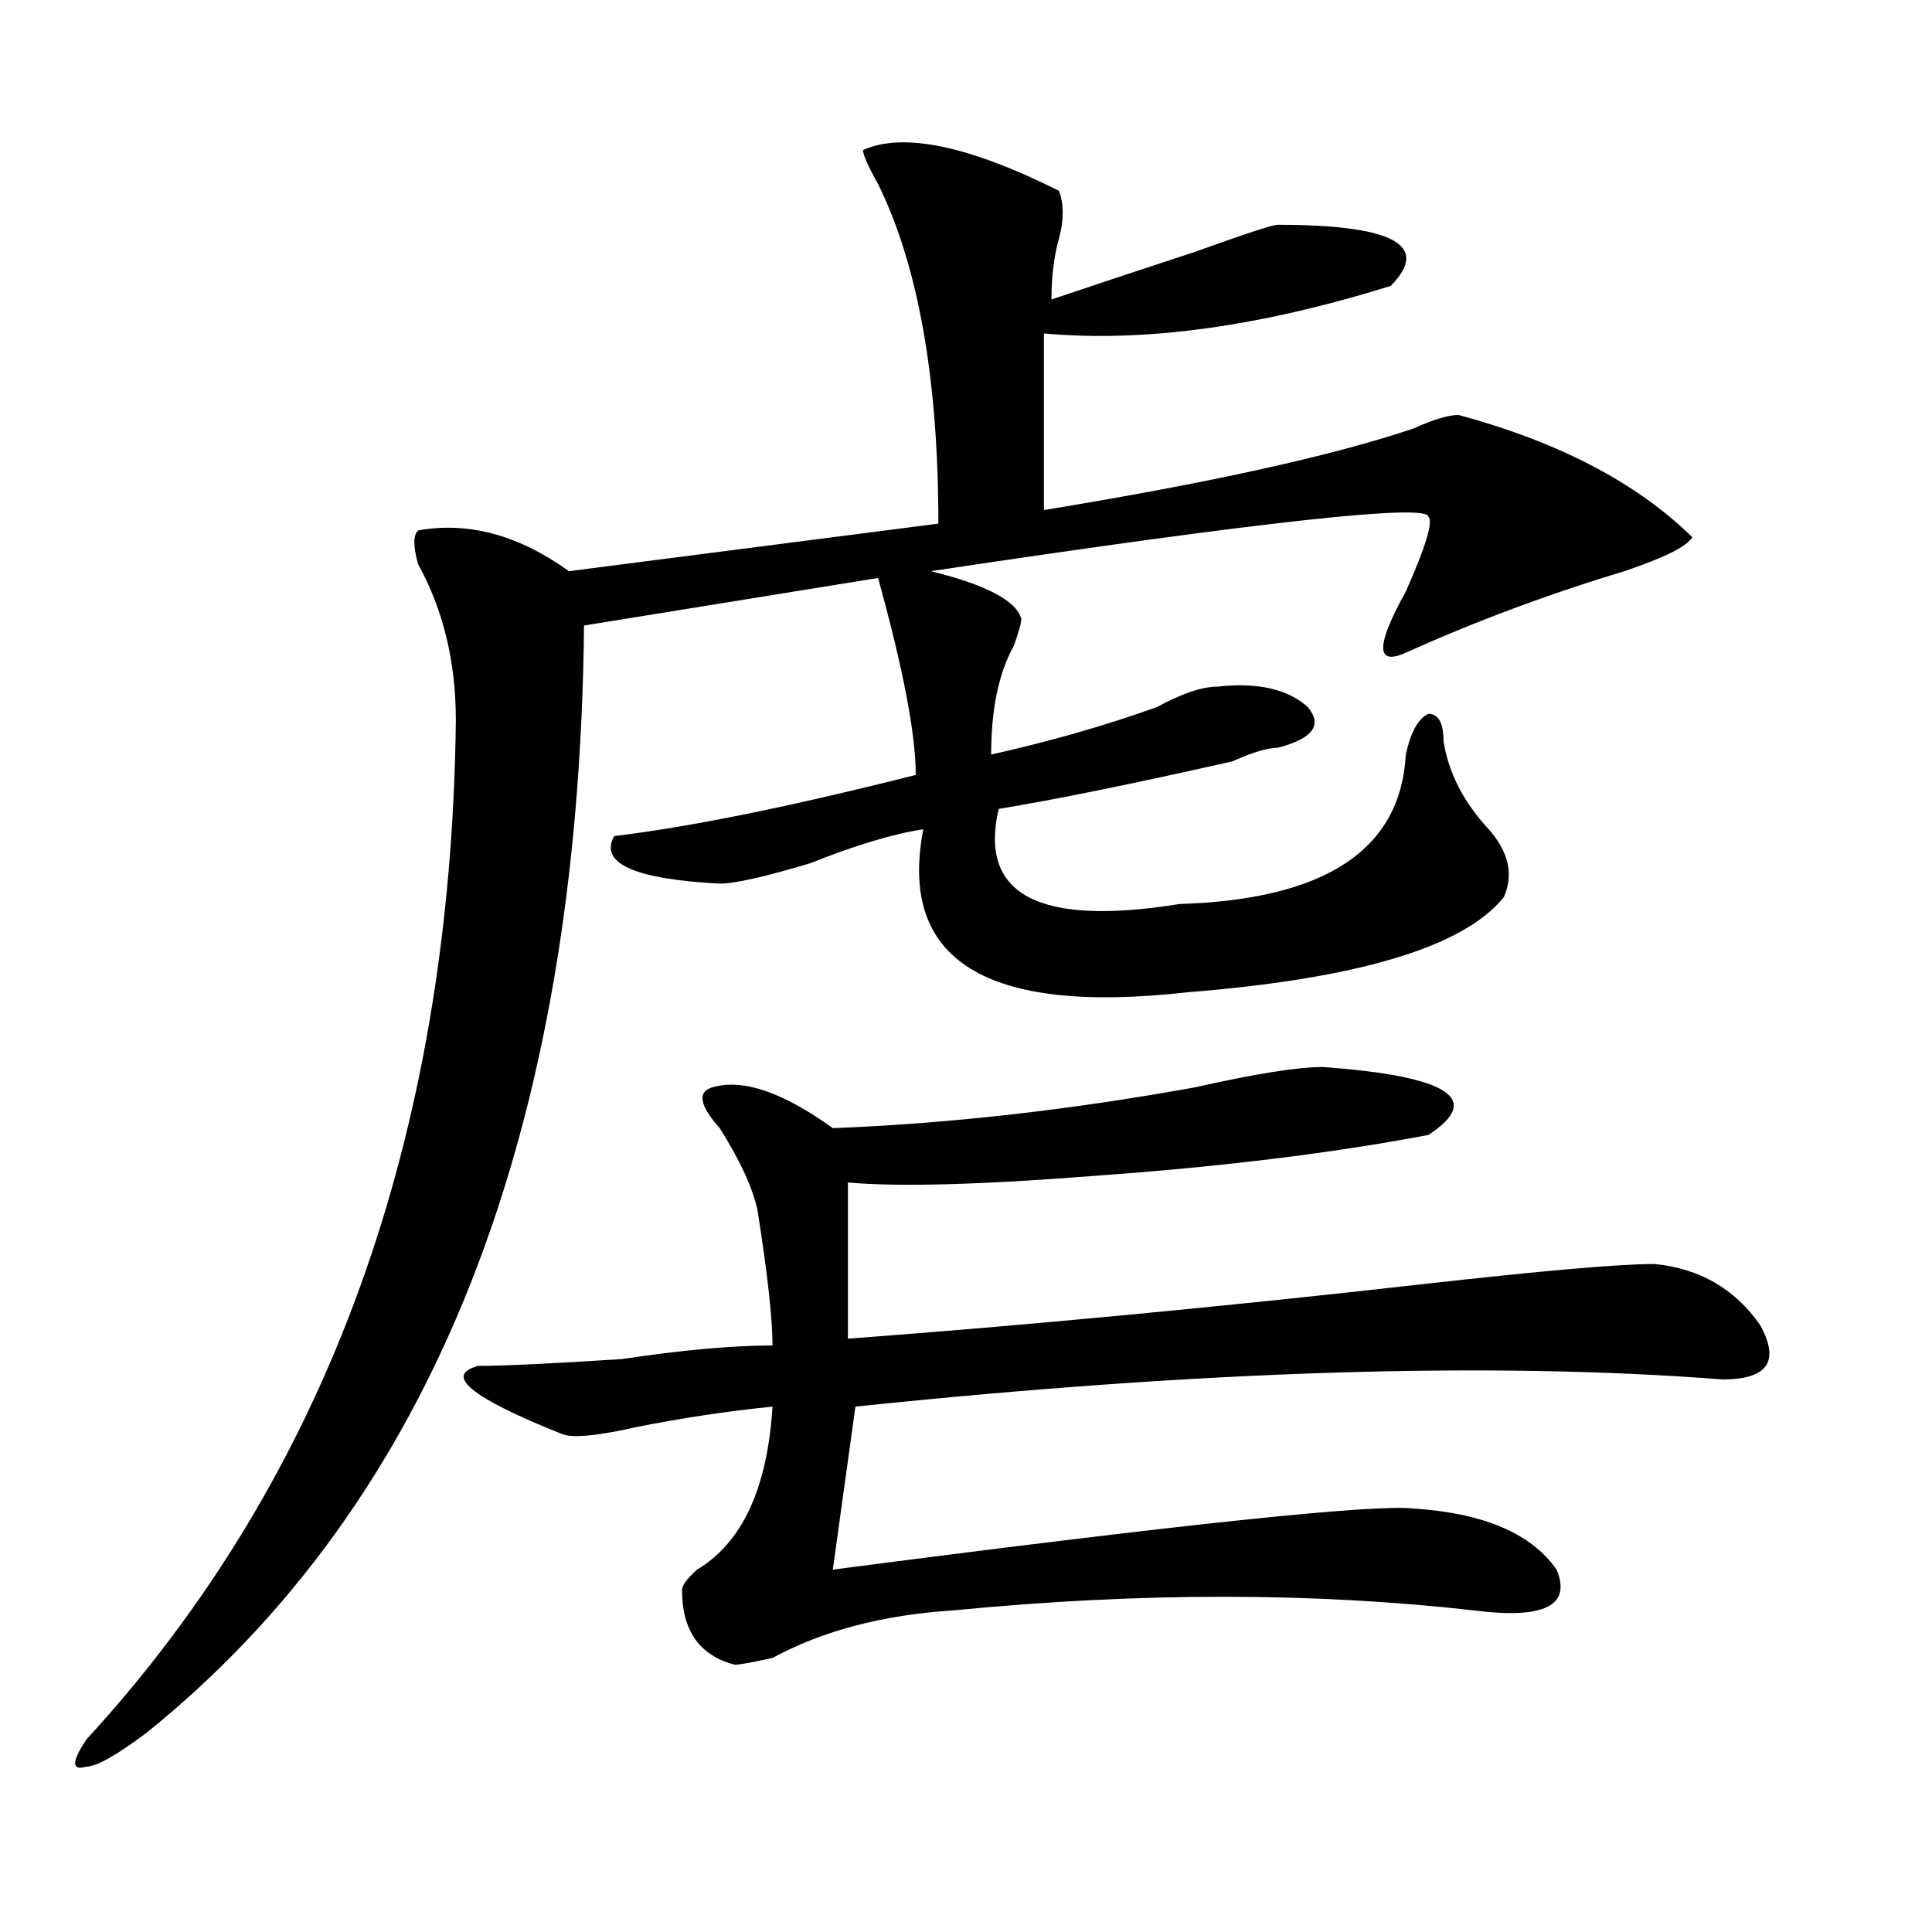 <?xml version="1.0" encoding="utf-8"?>
<!-- Generator: Adobe Illustrator 16.0.0, SVG Export Plug-In . SVG Version: 6.00 Build 0)  -->
<!DOCTYPE svg PUBLIC "-//W3C//DTD SVG 1.1//EN" "http://www.w3.org/Graphics/SVG/1.1/DTD/svg11.dtd">
<svg version="1.1" id="图层_1" xmlns="http://www.w3.org/2000/svg" xmlns:xlink="http://www.w3.org/1999/xlink" x="0px" y="0px"
	 width="1000px" height="1000px" viewBox="0 0 1000 1000" enable-background="new 0 0 1000 1000" xml:space="preserve">
<path d="M446.672,77.672c20.792-9.339,54.633-2.308,101.461,21.094c2.561,7.031,2.561,15.271,0,24.609
	c-2.622,9.393-3.902,19.94-3.902,31.641c20.792-7.031,45.486-15.216,74.145-24.609c25.975-9.339,40.304-14.063,42.926-14.063
	c59.815,0,79.327,10.547,58.535,31.641c-67.682,21.094-127.497,29.333-179.508,24.609V264
	c85.852-14.063,149.569-28.125,191.215-42.188c10.365-4.669,18.17-7.031,23.414-7.031c52.011,14.063,92.314,35.156,120.973,63.281
	c-2.622,4.724-14.329,10.547-35.121,17.578c-39.023,11.755-76.767,25.817-113.168,42.188c-15.609,7.031-15.609-3.516,0-31.641
	c10.365-23.401,14.268-36.31,11.707-38.672c0-7.031-85.852,2.362-257.555,28.125c28.597,7.031,44.206,15.271,46.828,24.609
	c0,2.362-1.342,7.031-3.902,14.063c-7.805,14.063-11.707,32.849-11.707,56.25c31.219-7.031,59.815-15.216,85.852-24.609
	c12.987-7.031,23.414-10.547,31.219-10.547c20.792-2.308,36.401,1.208,46.828,10.547c7.805,9.394,2.561,16.425-15.609,21.094
	c-5.244,0-13.049,2.362-23.414,7.031c-52.072,11.755-92.376,19.94-120.973,24.609c-10.427,44.55,20.792,60.974,93.656,49.219
	c75.425-2.308,114.448-28.125,117.07-77.344c2.561-11.7,6.463-18.731,11.707-21.094c5.183,0,7.805,4.724,7.805,14.063
	c2.561,16.425,10.365,31.641,23.414,45.703c10.365,11.755,12.987,23.456,7.805,35.156c-20.854,25.817-75.486,42.188-163.898,49.219
	c-104.083,11.755-149.631-16.37-136.582-84.375c-15.609,2.362-35.121,8.239-58.535,17.578
	c-23.414,7.031-39.023,10.547-46.828,10.547c-44.268-2.308-62.438-10.547-54.633-24.609c39.023-4.669,91.034-15.216,156.094-31.641
	c0-21.094-6.524-55.042-19.512-101.953l-152.191,24.609c-2.622,262.519-78.047,453.516-226.336,573.047
	c-15.609,11.7-26.036,17.578-31.219,17.578c-7.805,2.307-7.805-2.362,0-14.063c124.875-135.901,188.593-311.683,191.215-527.344
	c0-30.433-6.524-57.403-19.512-80.859c-2.622-9.339-2.622-15.216,0-17.578c25.975-4.669,52.011,2.362,78.047,21.094l191.215-24.609
	c0-74.981-10.427-133.594-31.219-175.781C449.232,85.911,446.672,80.034,446.672,77.672z M684.715,552.281
	c64.998,4.724,83.229,16.425,54.633,35.156c-49.45,9.394-106.705,16.425-171.703,21.094c-59.877,4.724-102.803,5.878-128.777,3.516
	v80.859c93.656-7.031,192.495-16.37,296.578-28.125c62.438-7.031,102.741-10.547,120.973-10.547
	c23.414,2.362,41.584,12.909,54.633,31.641C921.416,704.661,914.953,714,891.539,714c-119.692-9.339-269.262-4.669-448.77,14.063
	l-11.707,84.375c179.508-23.401,279.627-33.948,300.48-31.641c36.401,2.362,61.096,12.909,74.145,31.641
	c7.805,18.731-6.524,25.763-42.926,21.094c-83.291-9.394-173.045-9.394-269.262,0c-36.463,2.307-67.682,10.547-93.656,24.609
	c-10.427,2.307-16.951,3.516-19.512,3.516c-18.231-4.725-27.316-17.578-27.316-38.672c0-2.362,2.561-5.878,7.805-10.547
	c23.414-14.063,36.401-42.188,39.023-84.375c-23.414,2.362-46.828,5.878-70.242,10.547c-20.854,4.724-33.841,5.878-39.023,3.516
	c-46.828-18.731-61.157-30.433-42.926-35.156c12.987,0,37.682-1.153,74.145-3.516c31.219-4.669,57.193-7.031,78.047-7.031
	c0-14.063-2.622-37.464-7.805-70.313c-2.622-11.7-9.146-25.763-19.512-42.188c-10.427-11.7-11.707-18.731-3.902-21.094
	c15.609-4.669,36.401,2.362,62.438,21.094c59.815-2.308,122.253-9.339,187.313-21.094
	C649.594,555.797,671.666,552.281,684.715,552.281z"/>
</svg>
